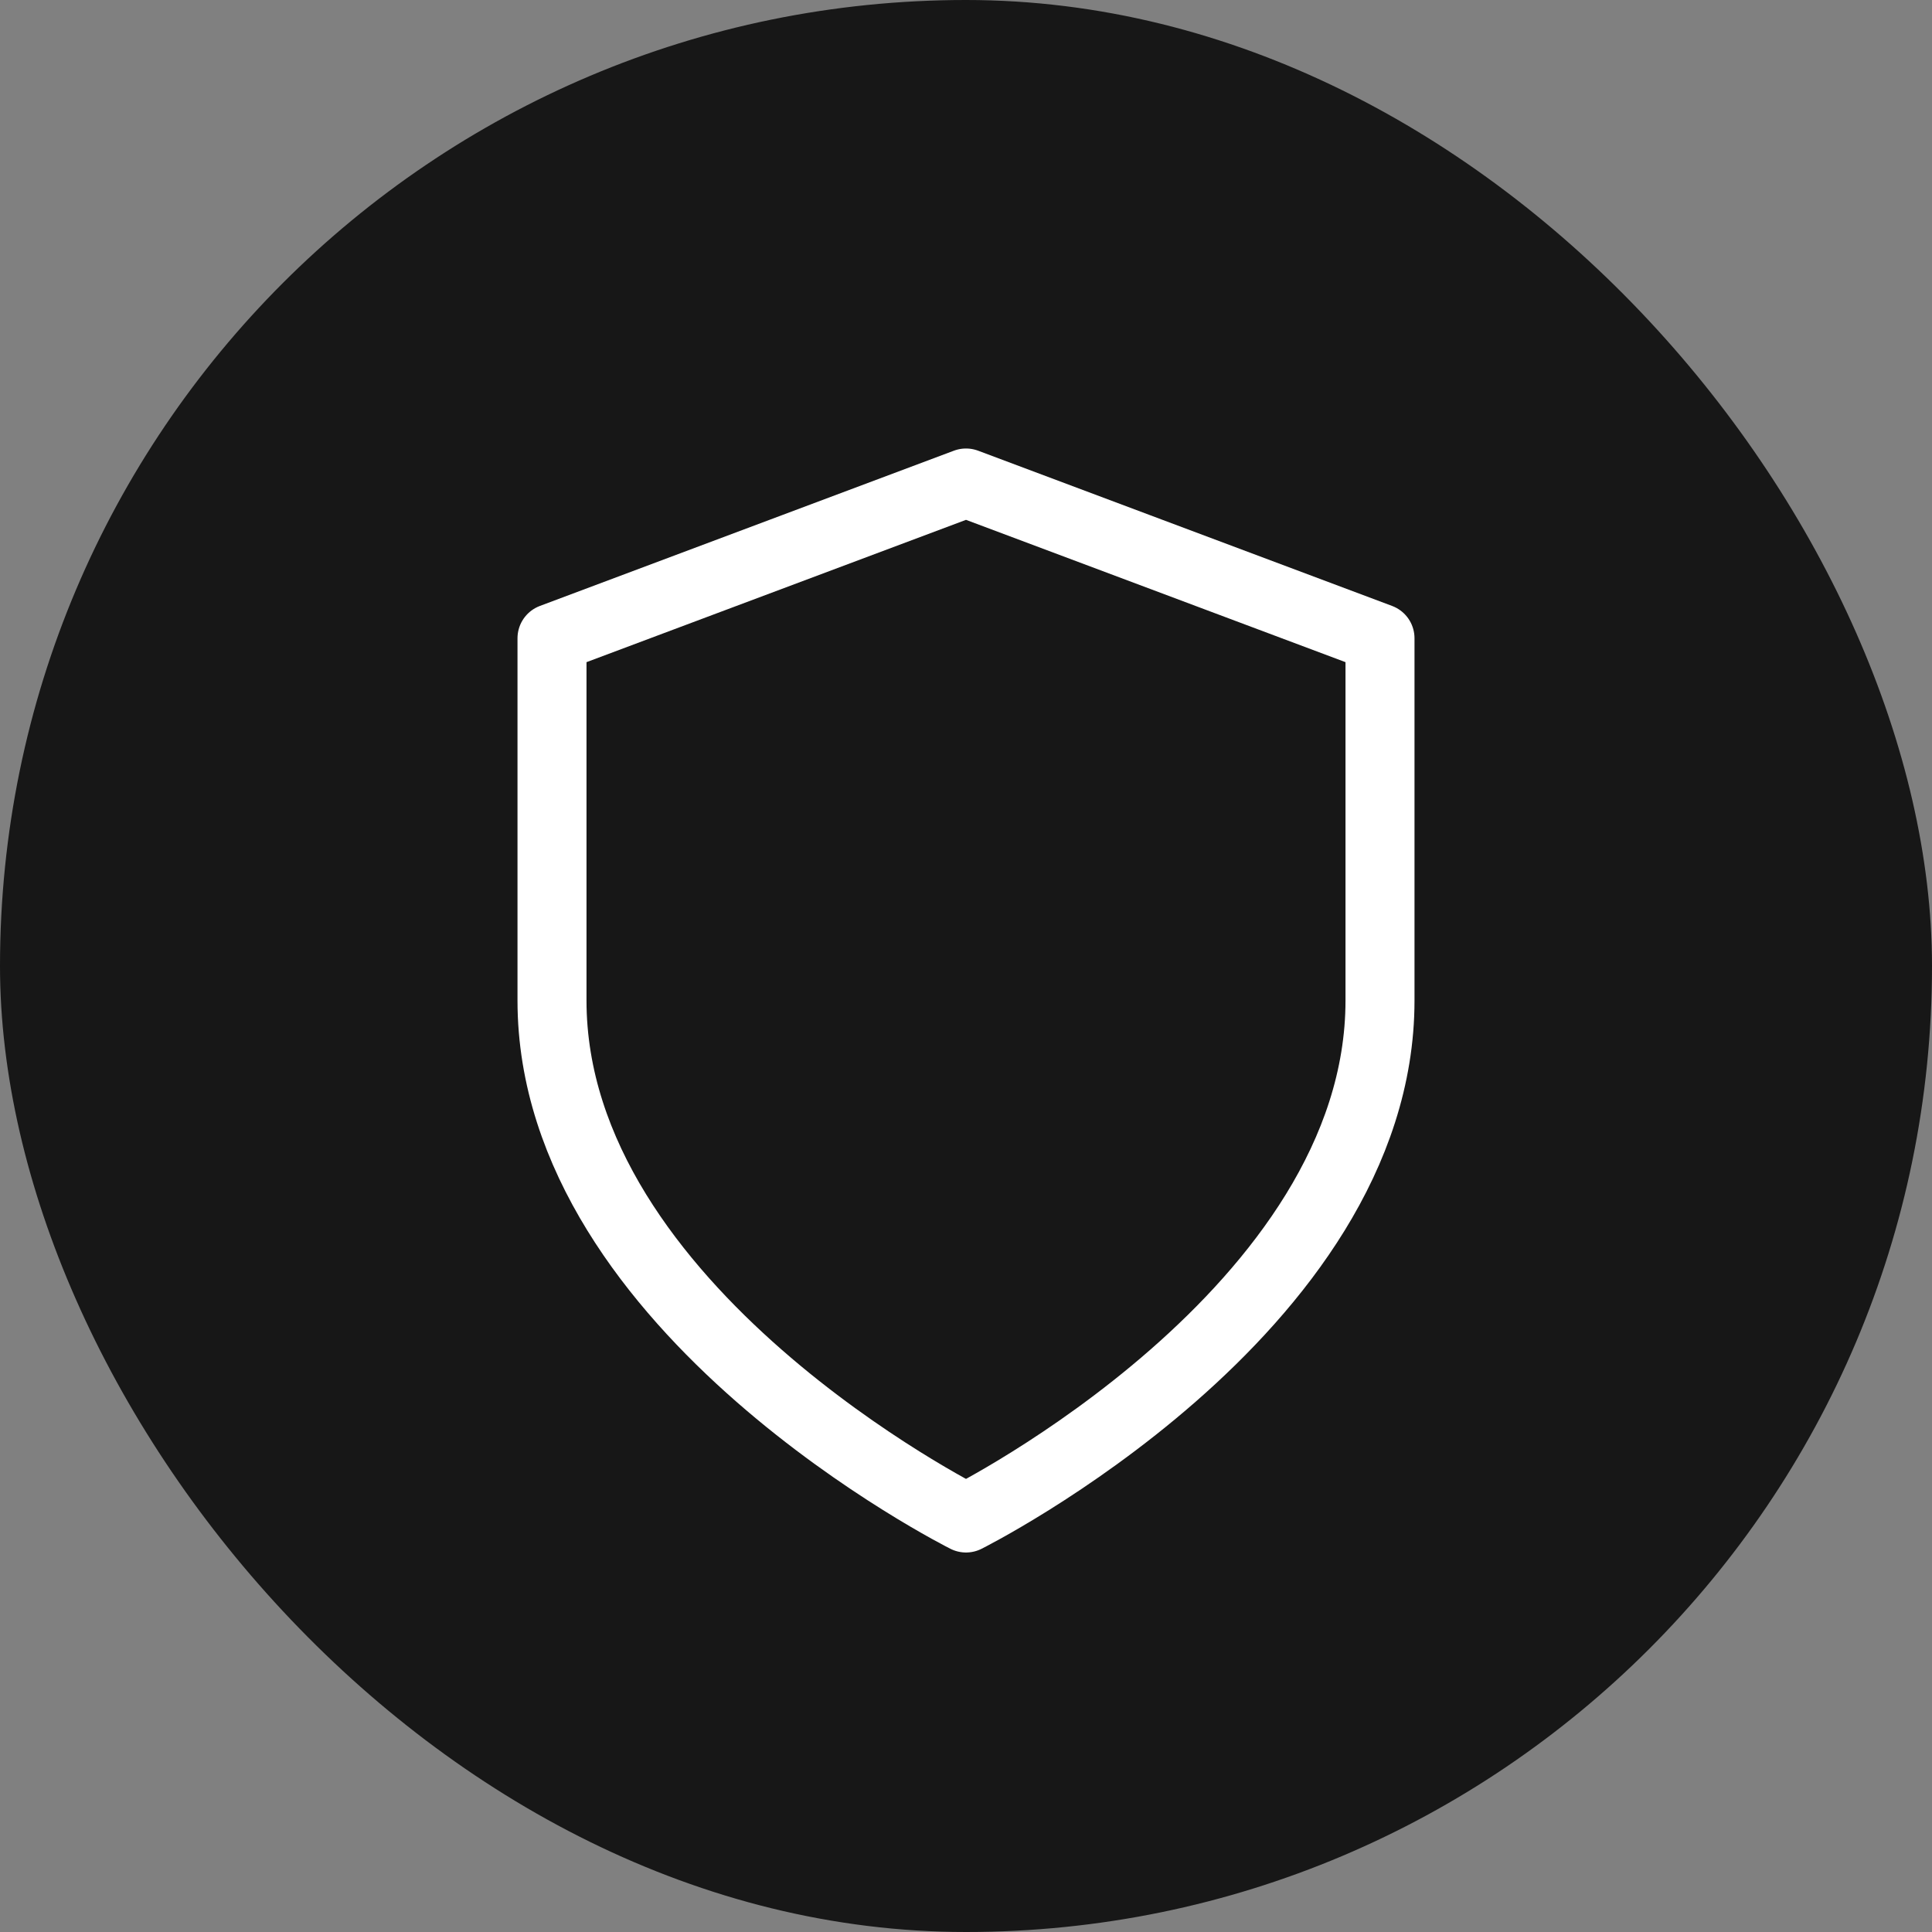 <svg width="28" height="28" viewBox="0 0 28 28" fill="none" xmlns="http://www.w3.org/2000/svg">
<rect x="0" y="0" width="28" height="28" fill="#808080" stroke="none"/>
<rect width="28" height="28" rx="14" fill="#171717"/>
<path d="M14 22C14 22 20 19 20 14.5V9.25L14 7L8 9.25V14.5C8 19 14 22 14 22Z" stroke="white" stroke-linecap="round" stroke-linejoin="round"/>
</svg>
